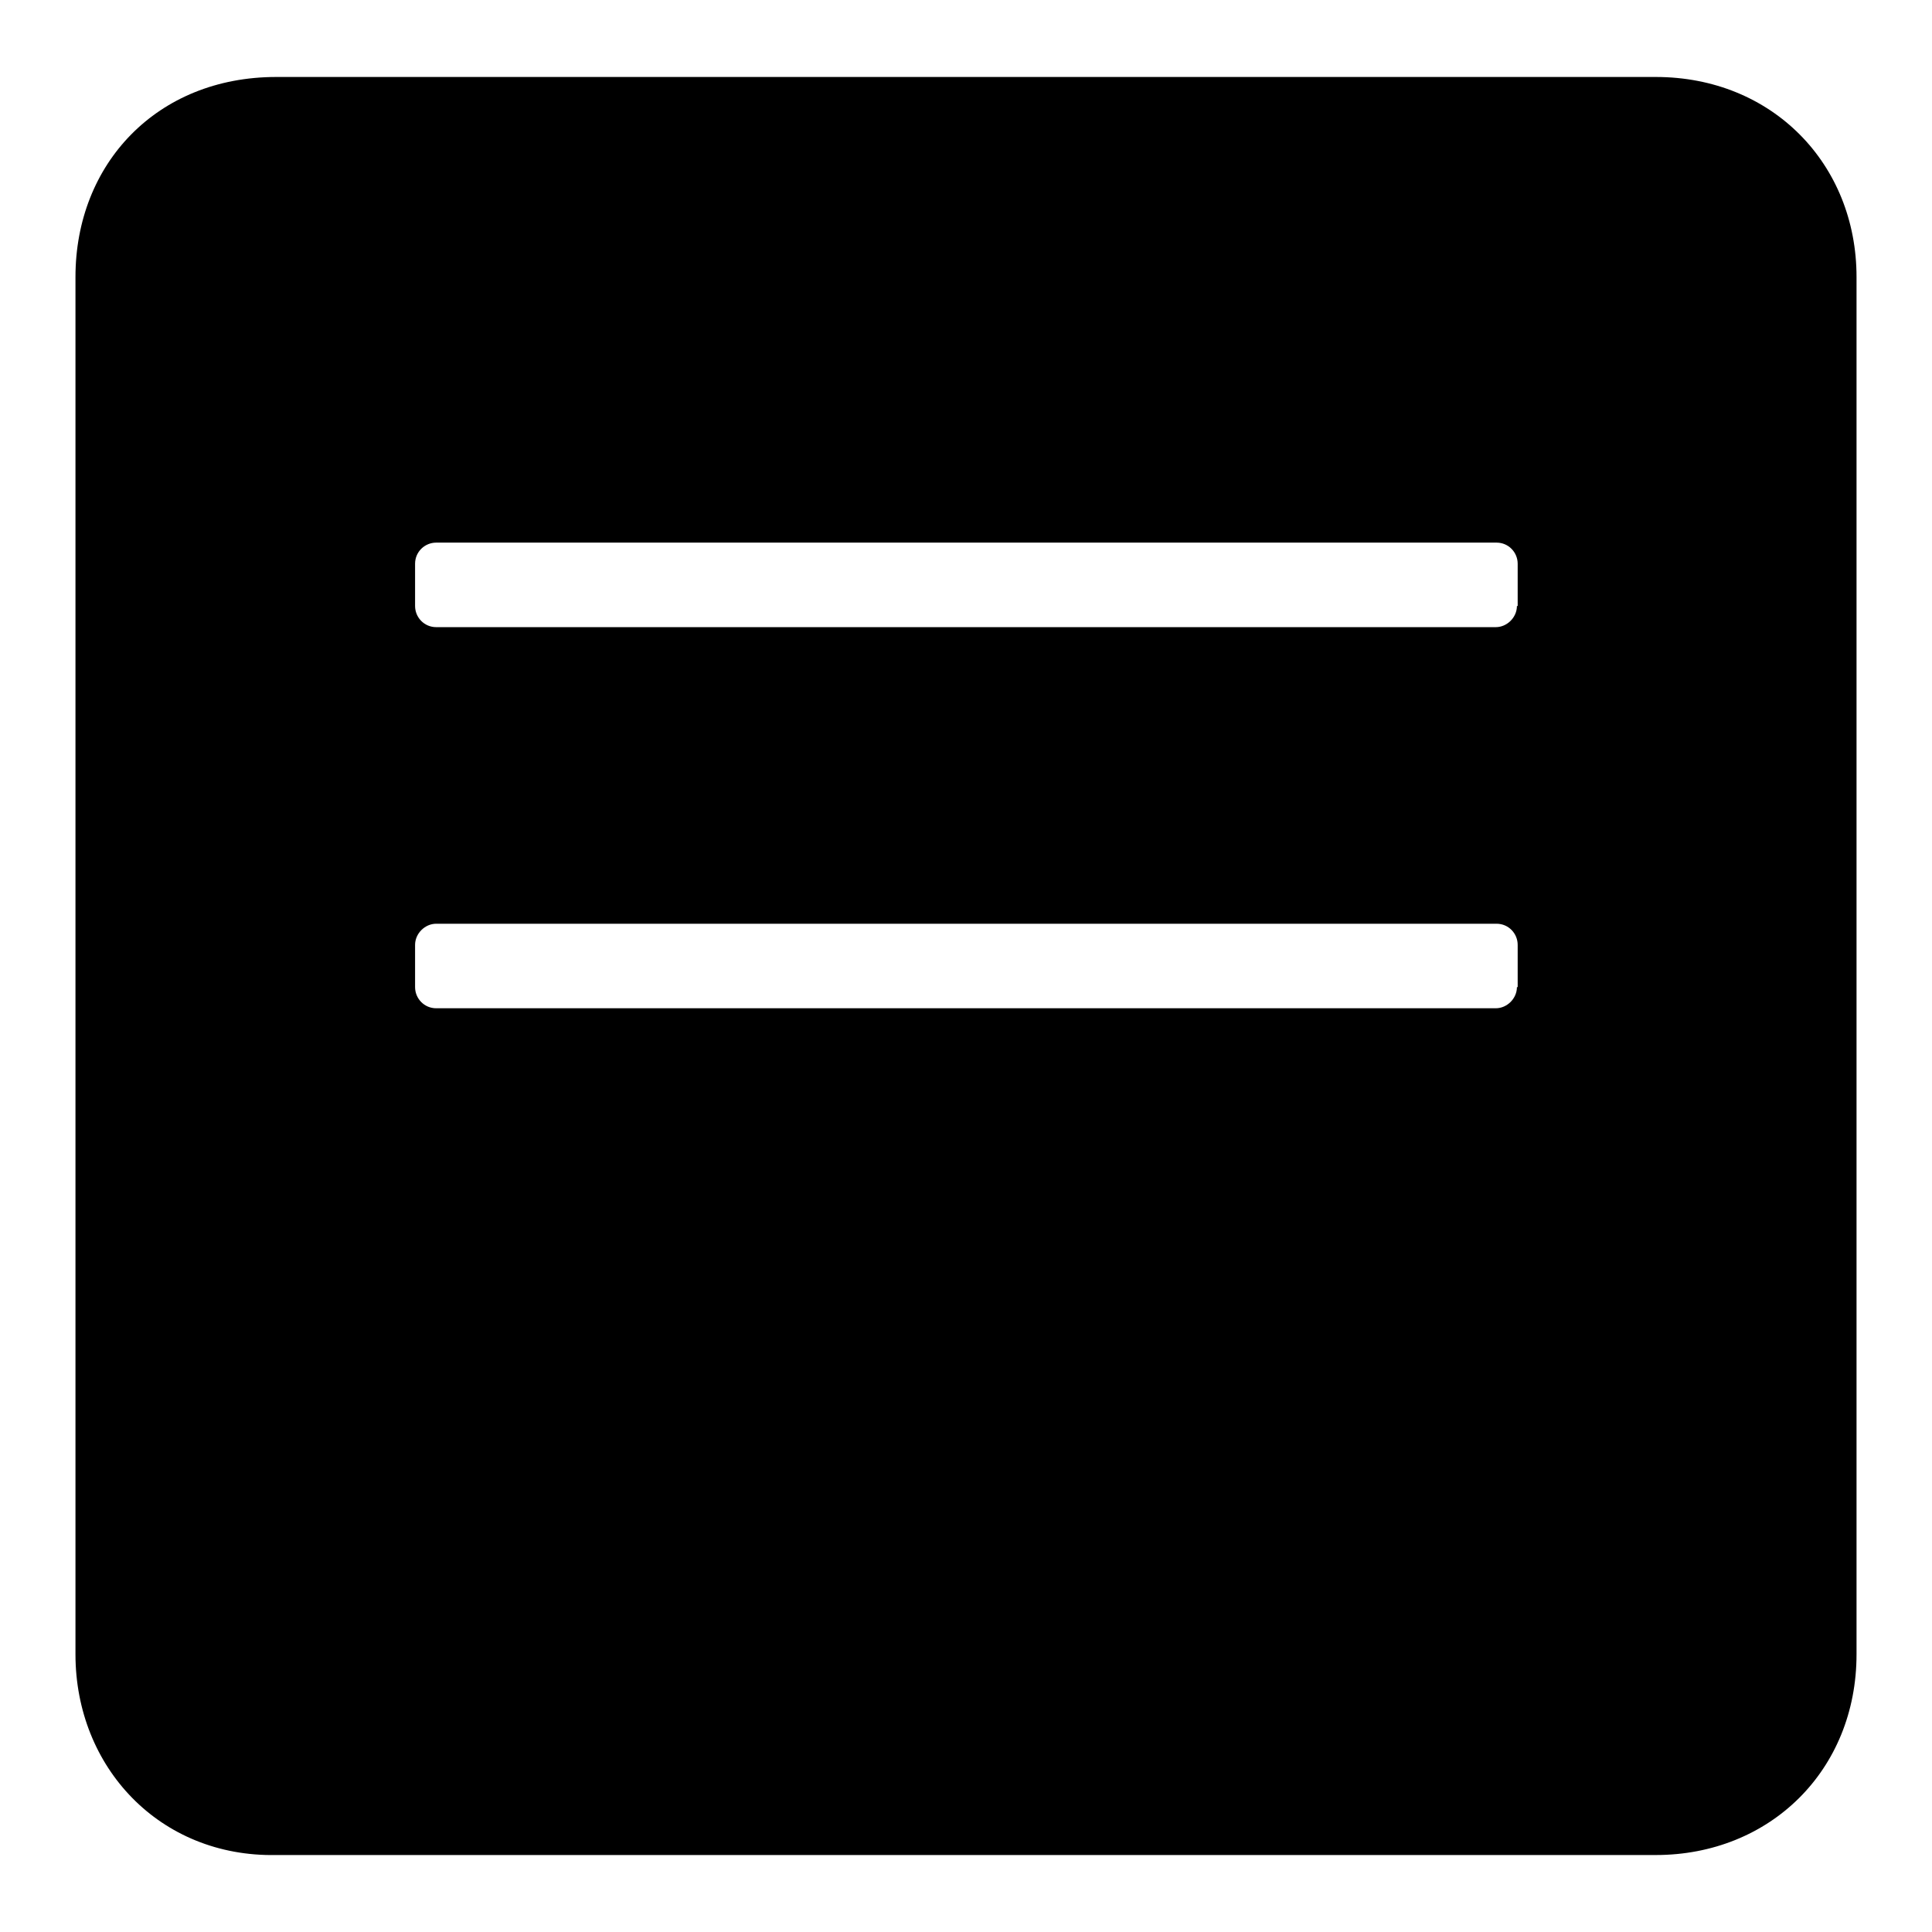 <?xml version="1.0" encoding="utf-8"?>
<!-- Svg Vector Icons : http://www.onlinewebfonts.com/icon -->
<!DOCTYPE svg PUBLIC "-//W3C//DTD SVG 1.1//EN" "http://www.w3.org/Graphics/SVG/1.1/DTD/svg11.dtd">
<svg version="1.1" xmlns="http://www.w3.org/2000/svg" xmlns:xlink="http://www.w3.org/1999/xlink" x="0px" y="0px" viewBox="0 0 256 256" enable-background="new 0 0 256 256" xml:space="preserve">
<g> <path fill="#000000" d="M219.4,10.2H36.6C20.8,10.2,10,21.7,10,36.7v182.5c0,15,11.2,26.9,26.6,26.6h182.8 c15.1,0,26.6-11.2,26.6-26.6V36.7C246,21.7,234.8,10.2,219.4,10.2z M201,130.8c0,1.5-1.3,2.8-2.8,2.8H57.8c-1.6,0-2.8-1.3-2.8-2.8 v-5.6c0-1.5,1.3-2.8,2.8-2.8h140.5c1.6,0,2.8,1.3,2.8,2.8V130.8L201,130.8z M201,80.3c0,1.5-1.3,2.8-2.8,2.8H57.8 c-1.6,0-2.8-1.3-2.8-2.8v-5.6c0-1.6,1.3-2.8,2.8-2.8h140.5c1.6,0,2.8,1.3,2.8,2.8V80.3L201,80.3z"/></g>
</svg>
